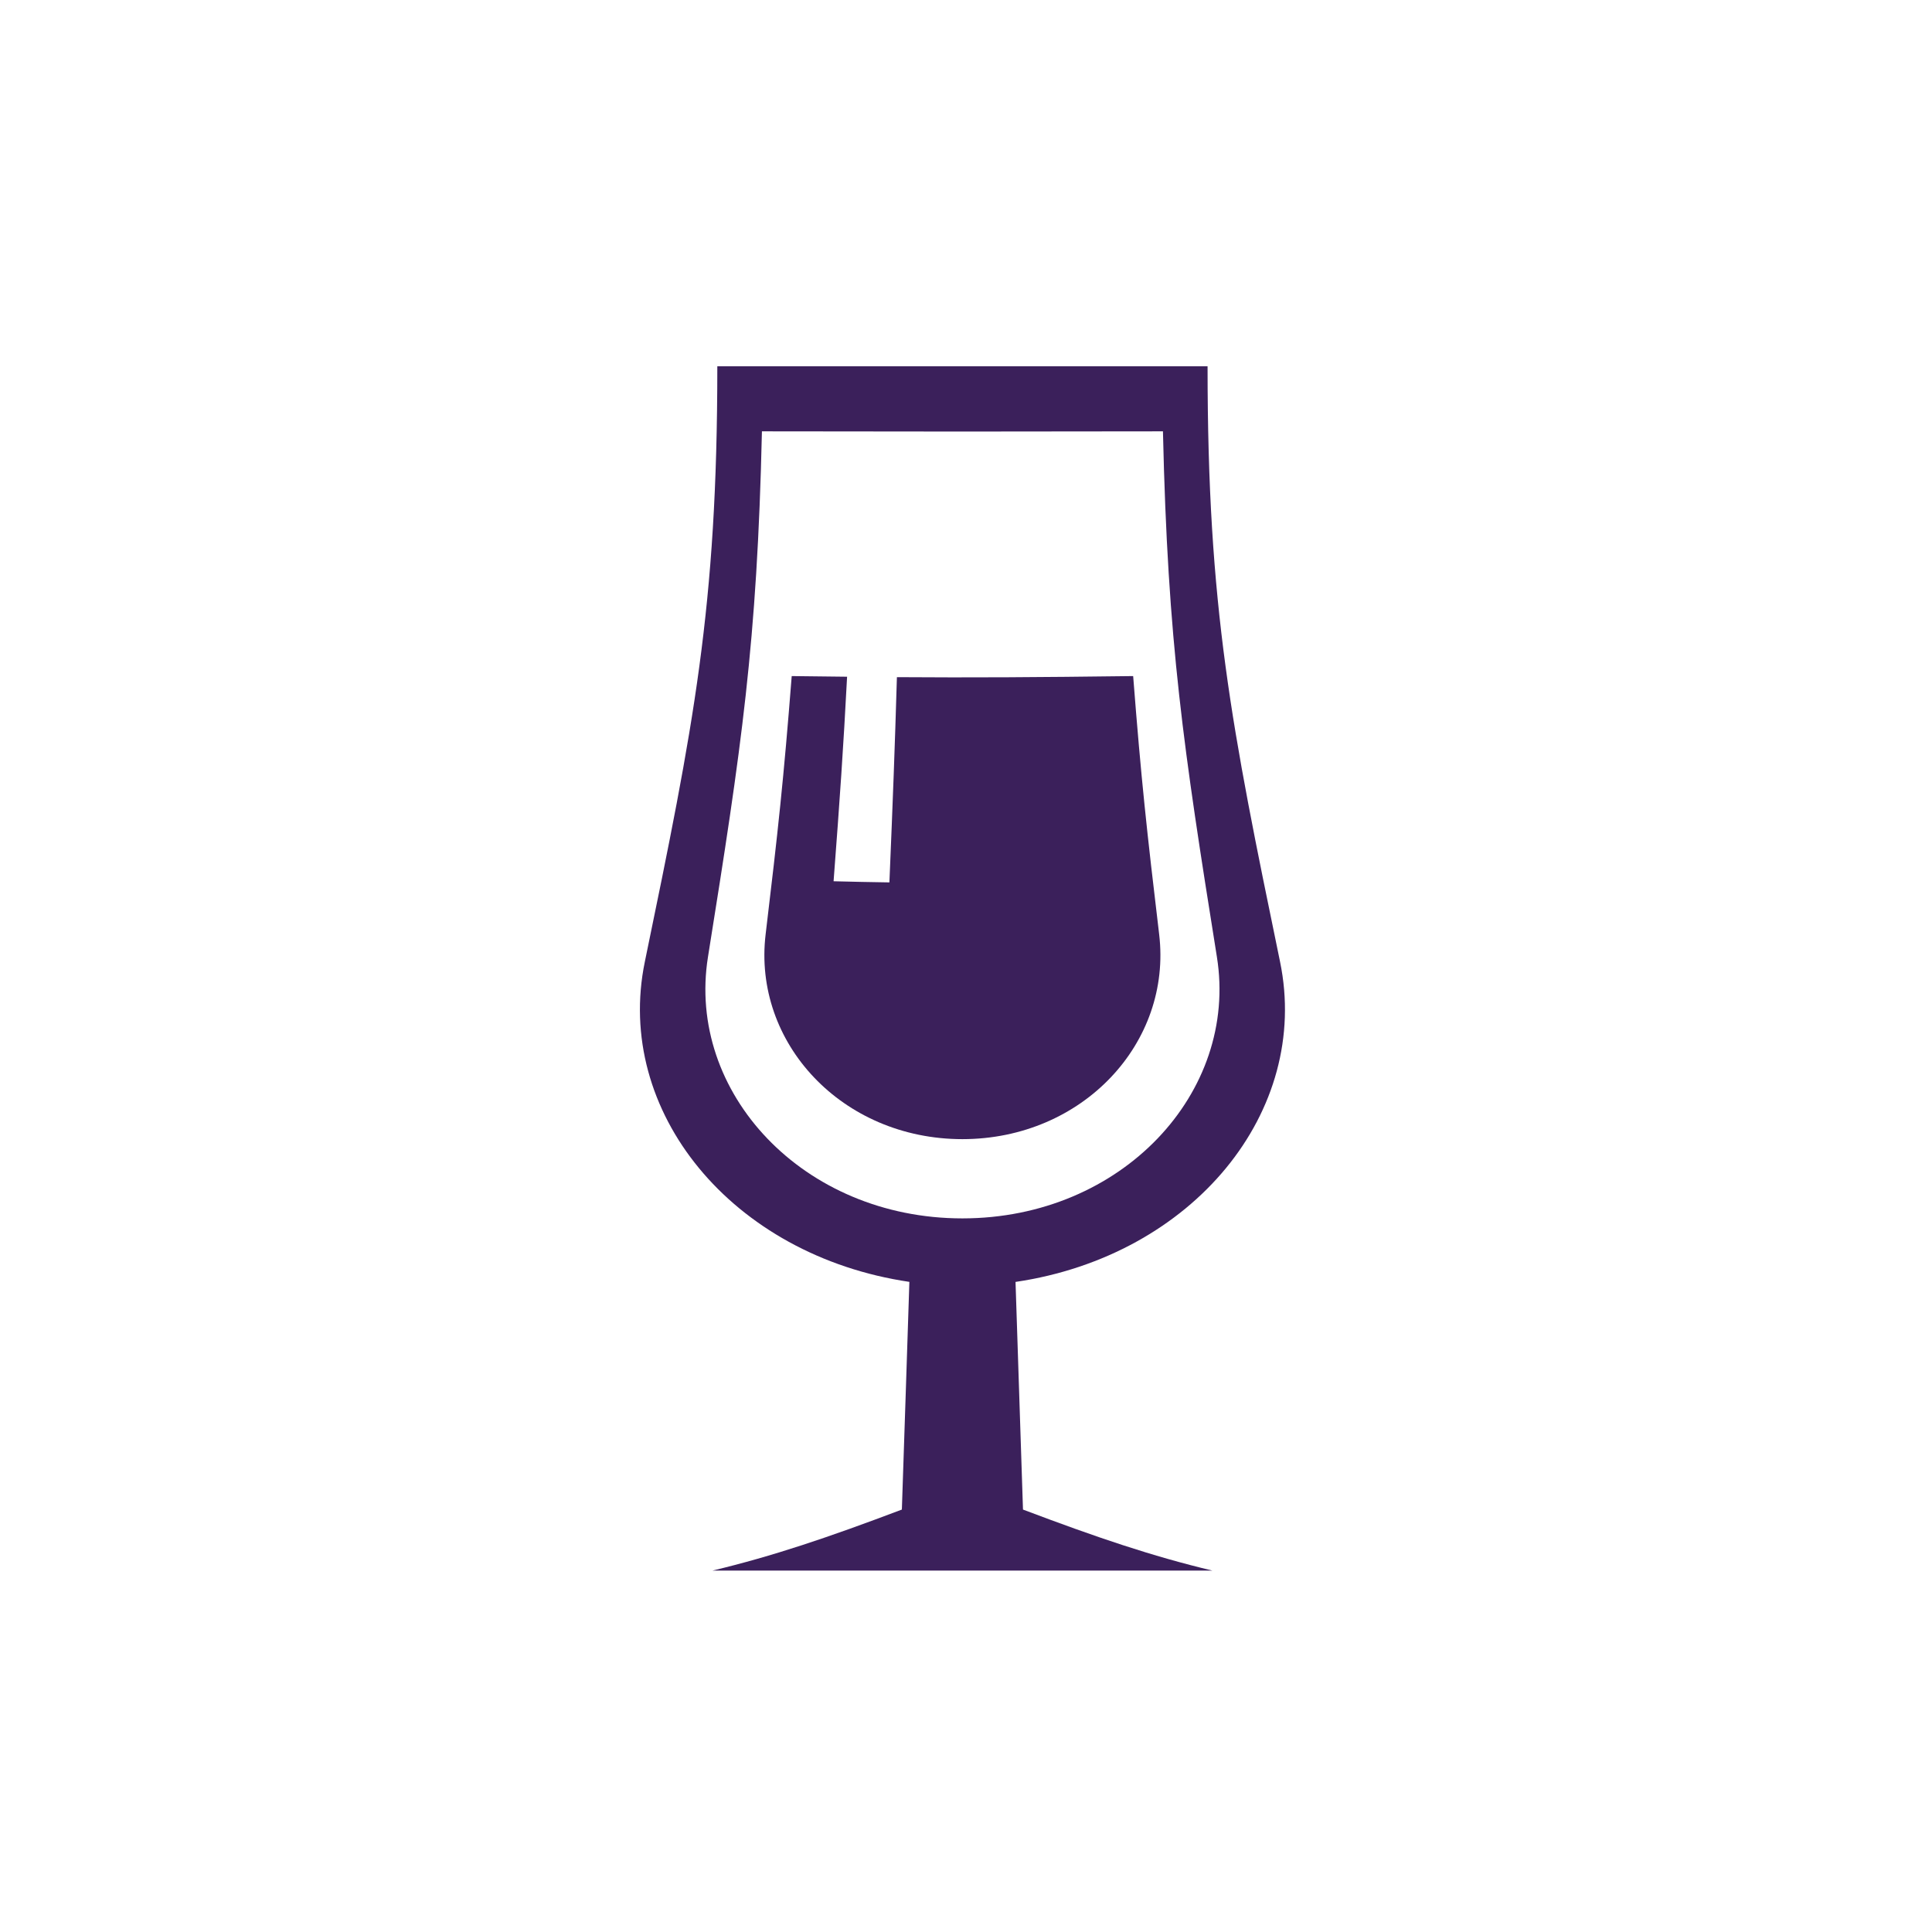 <?xml version="1.0" encoding="utf-8"?>
<!-- Generator: Adobe Illustrator 16.0.4, SVG Export Plug-In . SVG Version: 6.00 Build 0)  -->
<!DOCTYPE svg PUBLIC "-//W3C//DTD SVG 1.1//EN" "http://www.w3.org/Graphics/SVG/1.1/DTD/svg11.dtd">
<svg version="1.1" id="Layer_1" xmlns="http://www.w3.org/2000/svg" xmlns:xlink="http://www.w3.org/1999/xlink" x="0px" y="0px"
	 width="400px" height="400px" viewBox="0 0 400 400" enable-background="new 0 0 400 400" xml:space="preserve">
<g>
	<path fill="#3B205B" d="M265.02,199.116c-10.08-48.803-15.006-73.207-15.006-123.289h-101.5c0,50.082-4.926,74.486-15.006,123.289
		c-6.395,30.94,17.972,60.845,54.768,66.282c-0.598,18.647-0.919,28.064-1.554,47.141c-15.253,5.77-26.726,9.654-39.193,12.629H251
		c-12.477-2.975-23.95-6.869-39.202-12.629c-0.635-19.075-0.946-28.482-1.544-47.131
		C247.066,259.979,271.415,230.059,265.02,199.116 M199.254,252.254c-32.997,0-57.173-26.07-52.673-54.146
		c6.944-43.421,10.175-64.95,11.169-108.803c33.366,0.057,49.67,0.057,83.027,0c0.994,43.853,4.225,65.382,11.168,108.803
		C256.445,226.184,232.27,252.254,199.254,252.254"/>
	<g>
		<path fill="#3B205B" d="M239.99,193.433c-2.559-21.435-3.723-32.121-5.381-53.459c-20.43,0.255-33.026,0.332-48.913,0.224
			c-0.437,14.876-0.821,25.028-1.554,42.493c-4.585-0.071-6.888-0.119-11.558-0.237c1.323-17.391,2.018-27.505,2.797-42.346
			c-3.567-0.037-7.354-0.081-11.465-0.133c-1.667,21.339-2.833,32.025-5.4,53.459c-2.69,22.453,15.812,42.414,40.747,42.414
			C224.188,235.836,242.682,215.885,239.99,193.433z"/>
	</g>
</g>
</svg>
